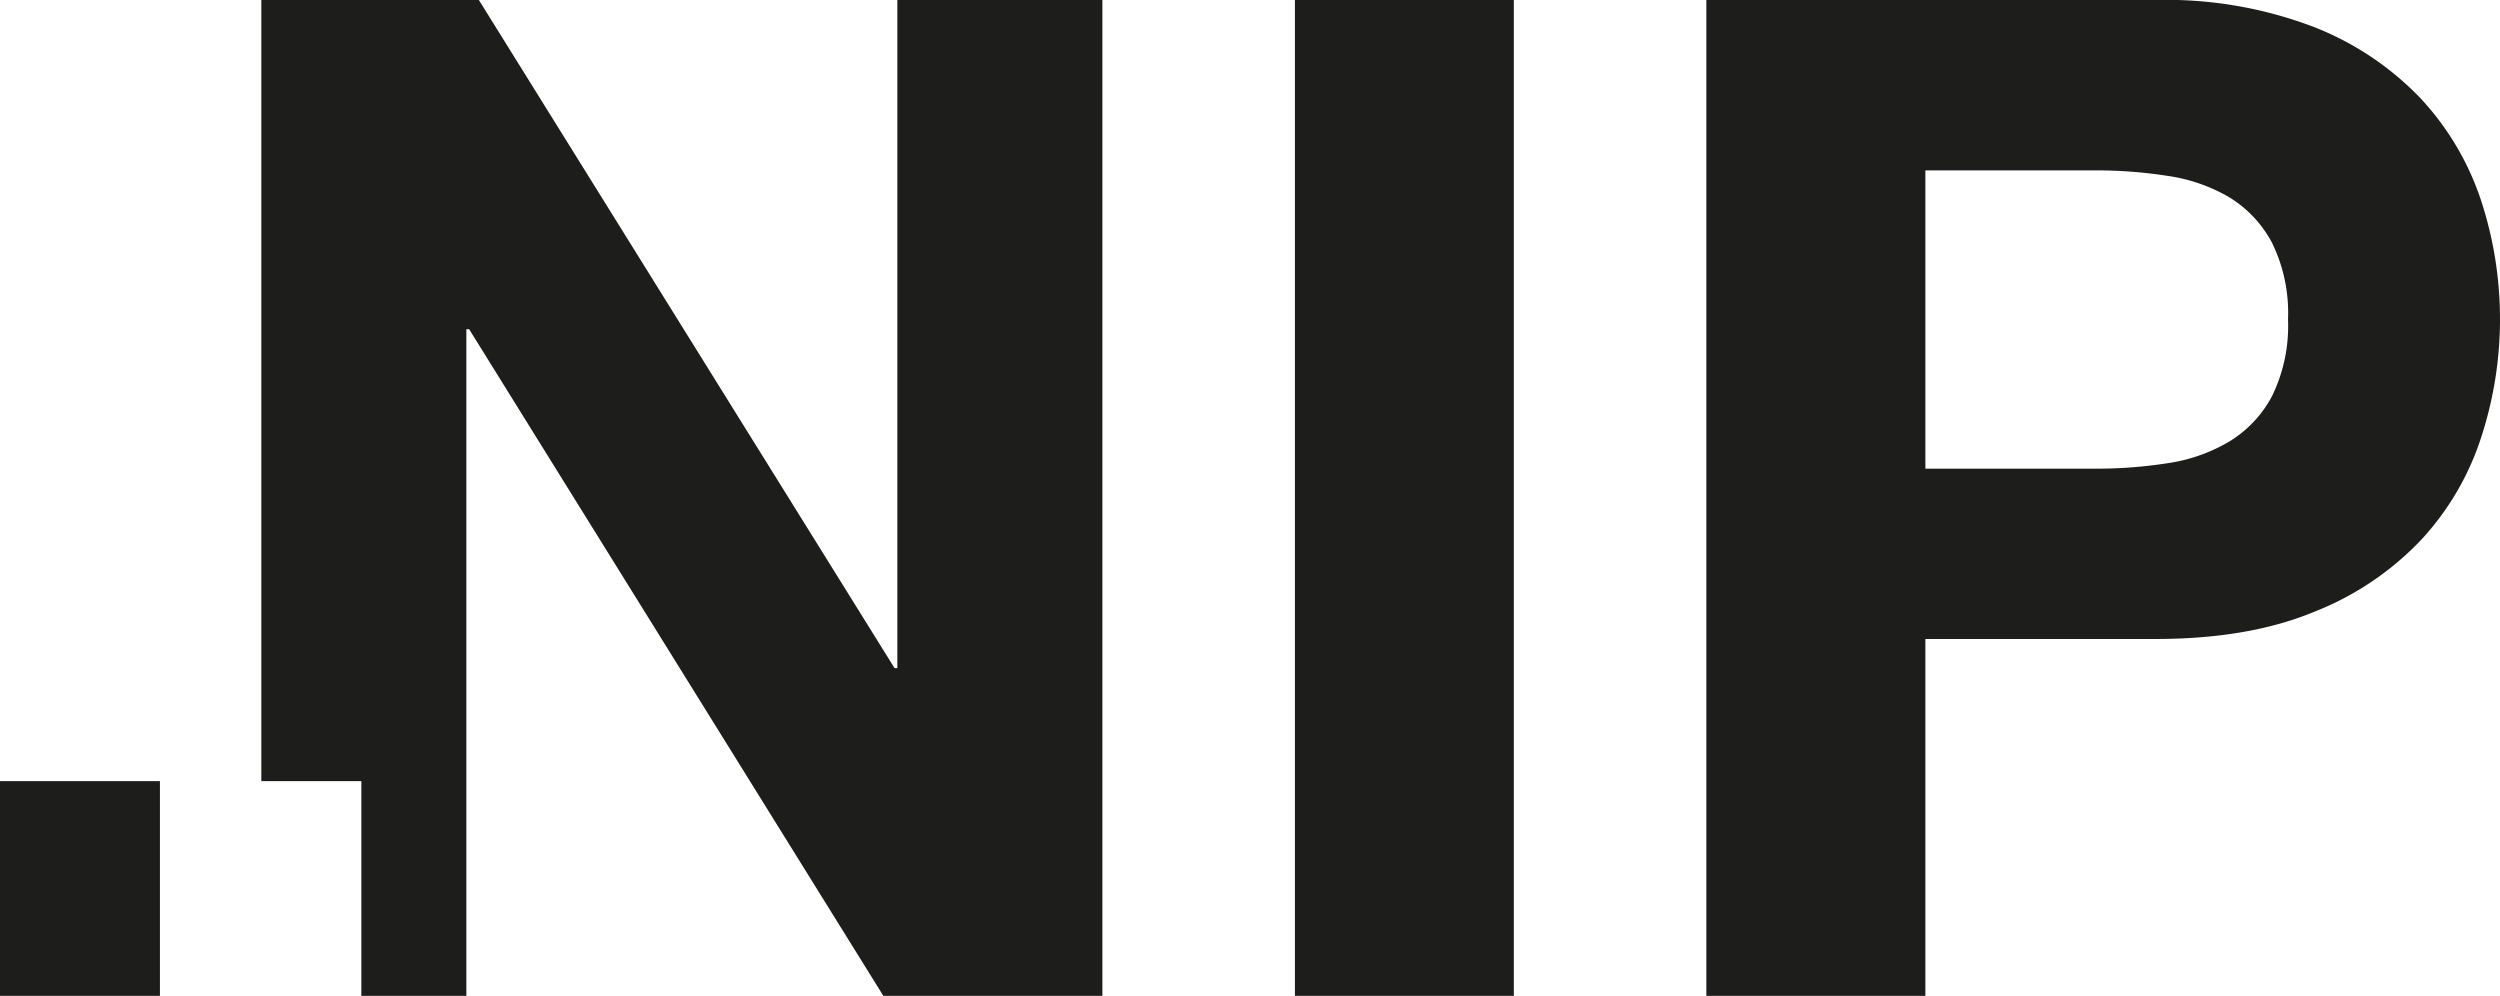 <svg xmlns="http://www.w3.org/2000/svg" viewBox="0 0 269.96 107.54"><defs><style>.cls-1{fill:#1d1d1b;}</style></defs><g id="Livello_2" data-name="Livello 2"><g id="Layer_2" data-name="Layer 2"><path class="cls-1" d="M163.47,0V107.54H139.83V0Z"/><path class="cls-1" d="M232.76,0a44.74,44.74,0,0,1,17.17,2.94,32.14,32.14,0,0,1,11.52,7.75,30,30,0,0,1,6.48,11,41.15,41.15,0,0,1,0,25.53,29.74,29.74,0,0,1-6.48,11.07,32,32,0,0,1-11.52,7.76Q242.85,69,232.76,69H207.91v38.56H184.26V0Zm-6.48,50.61a49.93,49.93,0,0,0,7.84-.6,18.15,18.15,0,0,0,6.62-2.34,12.7,12.7,0,0,0,4.6-4.89,17.27,17.27,0,0,0,1.73-8.29,17.26,17.26,0,0,0-1.73-8.28,12.8,12.8,0,0,0-4.6-4.9A18.32,18.32,0,0,0,234.12,19a49.93,49.93,0,0,0-7.84-.6H207.91V50.61Z"/><polygon class="cls-1" points="96.9 0 96.9 72.15 96.6 72.15 51.71 0 28.22 0 28.22 84.35 39.02 84.35 39.02 107.54 50.36 107.54 50.36 35.55 50.66 35.55 95.39 107.54 119.04 107.54 119.04 0 96.9 0"/><path class="cls-1" d="M0,84.35v23.19H17.27V84.35Z"/></g></g></svg>